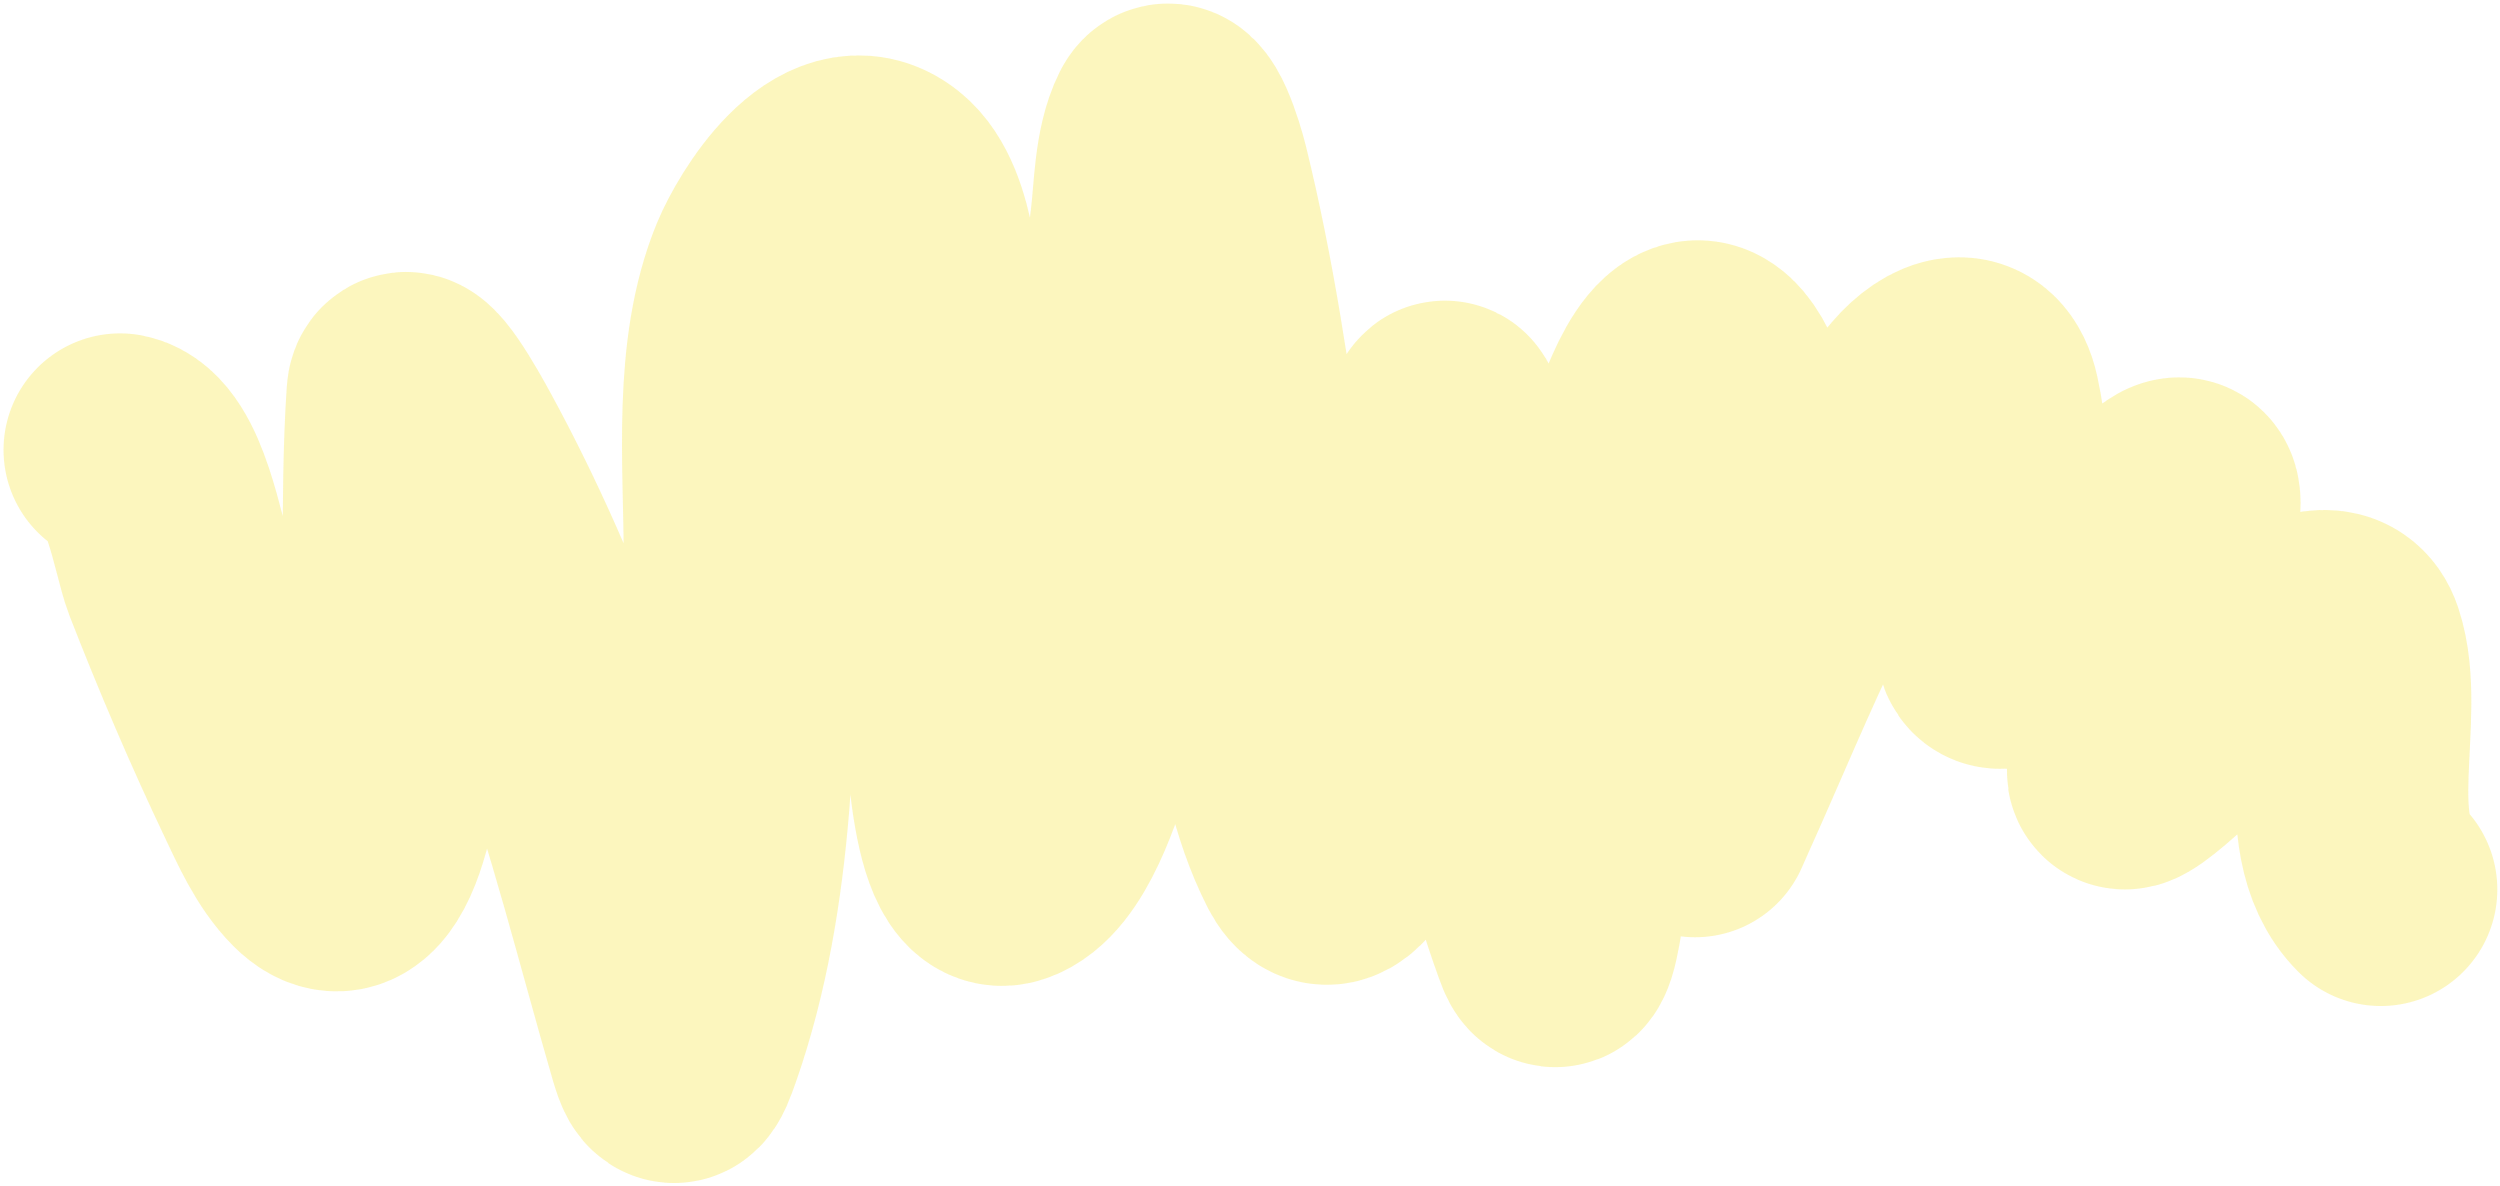 <?xml version="1.0" encoding="UTF-8"?> <svg xmlns="http://www.w3.org/2000/svg" width="354" height="168" viewBox="0 0 354 168" fill="none"> <path d="M17 63.707C21.912 64.689 23.833 77.635 25.213 81.183C29.209 91.458 33.569 101.669 38.304 111.626C39.998 115.189 41.874 119.457 44.726 122.309C52.847 130.43 55.024 104.386 55.224 102.796C57.204 87.06 55.993 71.509 57.077 55.803C57.308 52.448 61.89 60.63 63.499 63.584C69.829 75.207 75.101 87.335 79.616 99.77C85.394 115.685 89.412 132.127 94.127 148.368C95.324 152.49 95.84 151.442 97.153 147.689C104.688 126.161 104.81 101.013 104.81 78.466C104.81 65.591 103.228 50.123 108.268 37.895C110.236 33.122 118.182 20.016 125.435 25.792C130.552 29.866 130.817 42.45 131.487 47.652C133.631 64.301 134.6 81.07 135.933 97.794C136.114 100.06 136.315 125.009 142.602 122.988C148.006 121.251 151.285 110.031 152.729 105.698C156.914 93.144 157.914 79.764 159.028 66.671C160.024 54.956 160.883 43.264 162.362 31.596C162.899 27.364 162.85 21.481 164.833 17.517C166.061 15.06 168.252 22.013 168.908 24.68C172.558 39.522 174.825 54.743 176.812 69.882C178.897 85.762 178.233 106.327 185.704 121.012C189.607 128.682 194.896 111.16 195.399 109.465C199.692 94.997 202.621 80.233 203.736 65.189C204.731 51.76 205.209 63.672 206.206 70.314C209.251 90.617 212.182 113.411 219.235 132.807C219.701 134.089 220.224 135.765 220.964 133.486C221.765 131.022 222.576 123.681 222.755 122.247C225.28 102.046 226.169 80.154 233.315 60.928C234.645 57.349 239.555 43.361 244.677 55.185C248.841 64.799 247.741 79.432 246.653 89.087C245.531 99.04 243.872 104.021 241.157 112.799C239.926 116.781 239.489 117.376 240.972 114.096C249.717 94.75 257.909 72.627 271.971 56.297C275.114 52.647 279.542 50.835 280.863 56.853C282.944 66.33 281.767 77.129 282.407 86.802C282.53 88.667 281.285 92.211 283.148 92.36C286.574 92.634 291.911 86.157 293.893 84.209C298.264 79.909 302.103 75.023 306.737 70.994C310.318 67.88 309.14 72.369 308.836 74.946C307.438 86.834 302.784 97.488 300.685 109.032C300.165 111.893 312.912 99.099 314.641 97.547C317.306 95.154 329.914 83.713 332.425 91.248C335.715 101.116 329.266 118.1 337.119 125.952" stroke="#F3DB05" stroke-opacity="0.26" stroke-width="33" stroke-linecap="round"></path> </svg> 